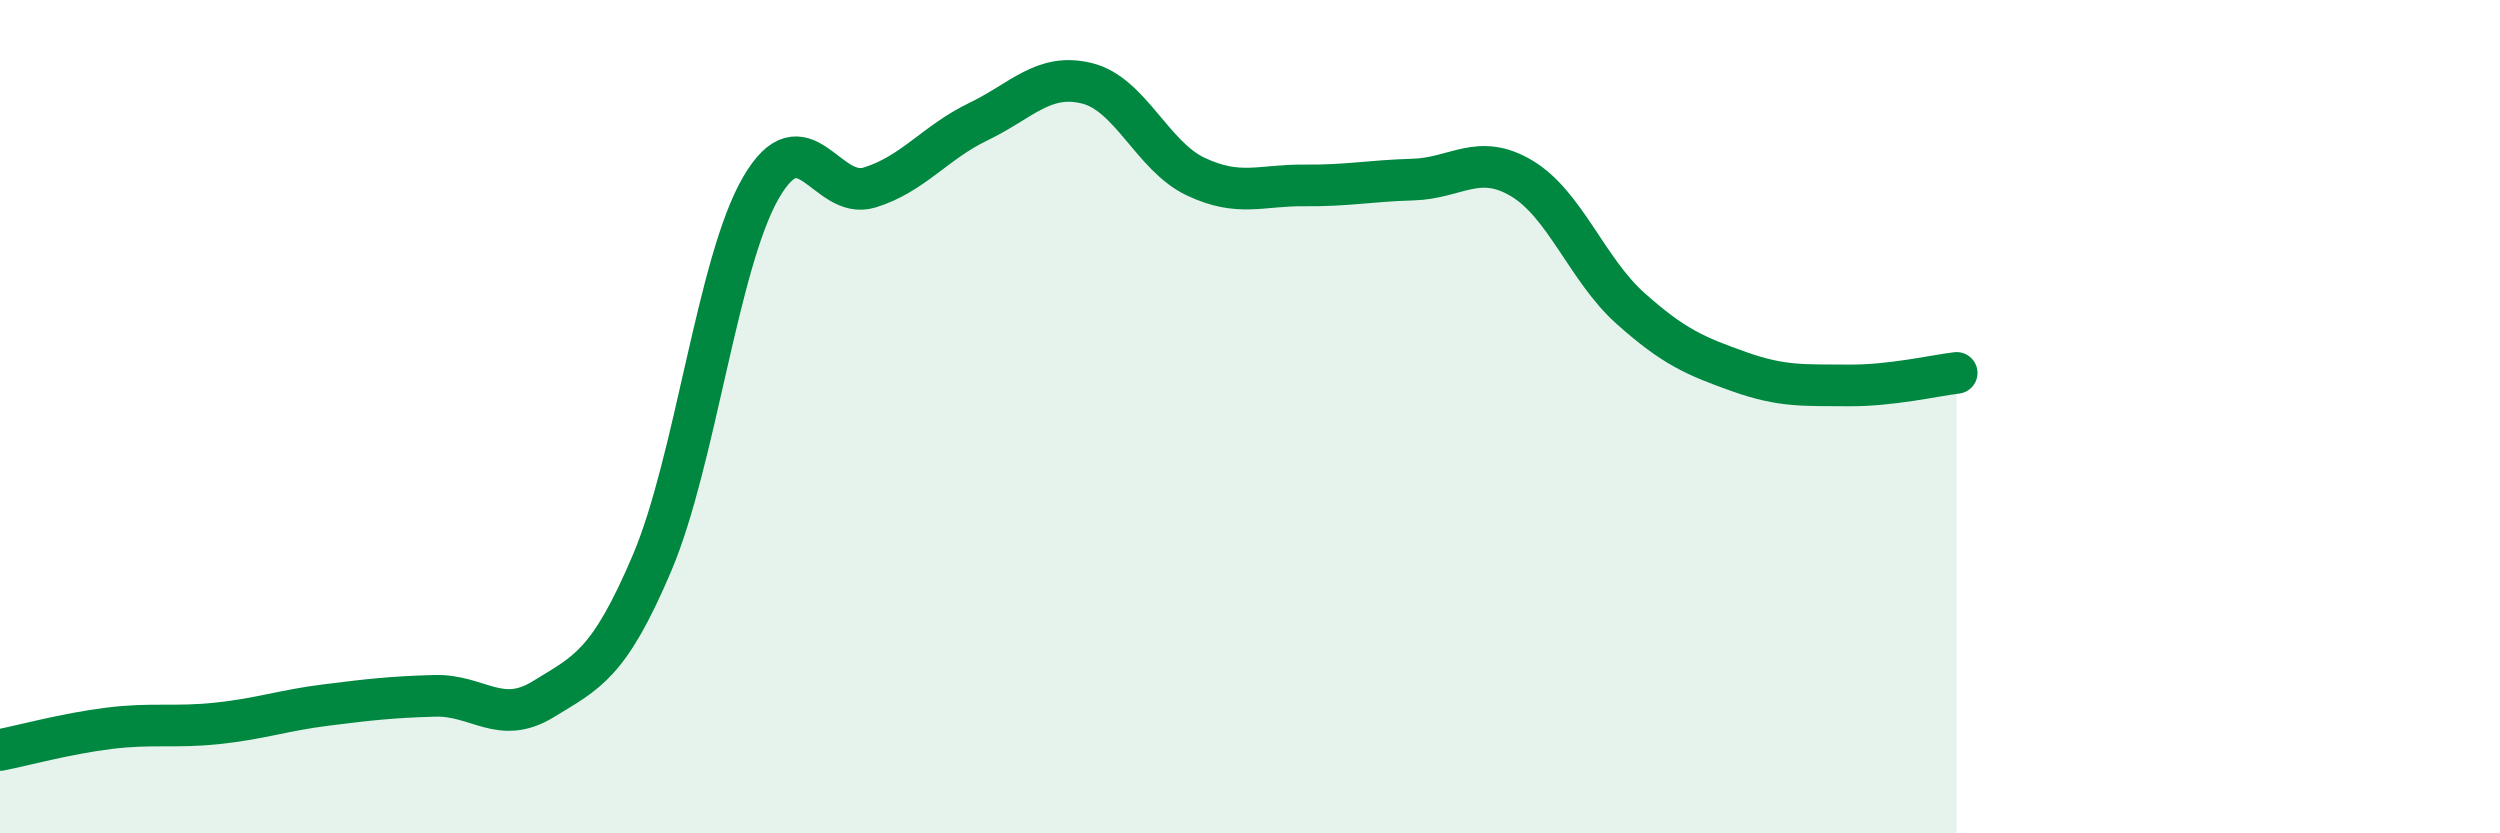 
    <svg width="60" height="20" viewBox="0 0 60 20" xmlns="http://www.w3.org/2000/svg">
      <path
        d="M 0,18 C 0.52,17.9 1.57,17.61 2.61,17.48 C 3.65,17.35 4.18,17.47 5.22,17.36 C 6.26,17.25 6.79,17.05 7.83,16.92 C 8.87,16.79 9.39,16.73 10.43,16.7 C 11.47,16.67 12,17.42 13.04,16.78 C 14.08,16.14 14.61,15.96 15.65,13.51 C 16.69,11.06 17.22,6.31 18.26,4.51 C 19.3,2.71 19.83,4.82 20.87,4.5 C 21.91,4.18 22.44,3.42 23.48,2.92 C 24.52,2.42 25.05,1.74 26.09,2 C 27.13,2.26 27.66,3.75 28.7,4.24 C 29.74,4.73 30.26,4.44 31.3,4.45 C 32.34,4.46 32.87,4.34 33.91,4.31 C 34.95,4.28 35.48,3.66 36.52,4.28 C 37.56,4.9 38.09,6.47 39.13,7.4 C 40.17,8.33 40.7,8.55 41.74,8.92 C 42.78,9.29 43.31,9.24 44.35,9.25 C 45.39,9.26 46.44,9.01 46.96,8.95L46.96 20L0 20Z"
        fill="#008740"
        opacity="0.1"
        stroke-linecap="round"
        stroke-linejoin="round"
      />
      <path
        d="M 0,18 C 0.52,17.9 1.57,17.61 2.61,17.48 C 3.65,17.35 4.18,17.47 5.22,17.36 C 6.26,17.25 6.79,17.05 7.83,16.92 C 8.87,16.79 9.39,16.73 10.43,16.7 C 11.47,16.67 12,17.42 13.04,16.78 C 14.08,16.14 14.61,15.96 15.65,13.51 C 16.69,11.06 17.22,6.31 18.26,4.51 C 19.3,2.71 19.83,4.82 20.87,4.5 C 21.91,4.18 22.44,3.42 23.48,2.92 C 24.52,2.42 25.05,1.74 26.09,2 C 27.13,2.26 27.66,3.75 28.7,4.24 C 29.74,4.73 30.26,4.44 31.3,4.45 C 32.34,4.46 32.87,4.34 33.91,4.31 C 34.95,4.28 35.48,3.66 36.52,4.28 C 37.56,4.9 38.09,6.47 39.13,7.4 C 40.17,8.33 40.7,8.55 41.74,8.92 C 42.78,9.29 43.31,9.24 44.35,9.25 C 45.39,9.26 46.44,9.01 46.96,8.95"
        stroke="#008740"
        stroke-width="1"
        fill="none"
        stroke-linecap="round"
        stroke-linejoin="round"
      />
    </svg>
  